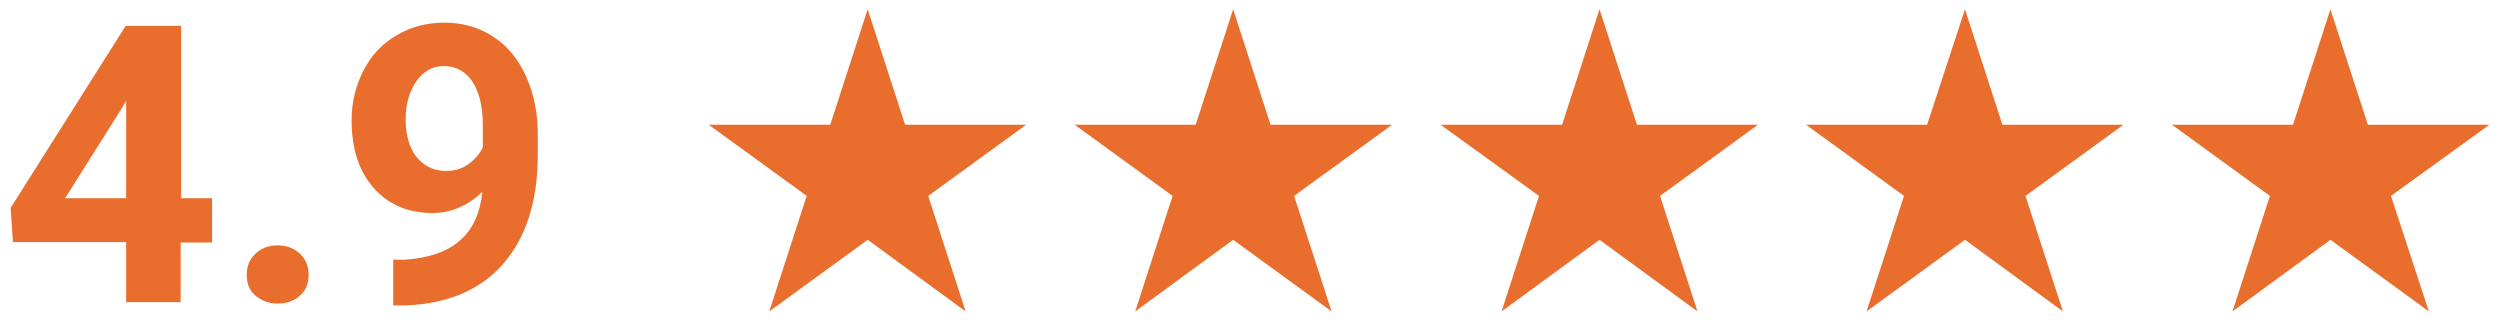 <?xml version="1.0" encoding="utf-8"?>
<!-- Generator: Adobe Illustrator 24.0.1, SVG Export Plug-In . SVG Version: 6.00 Build 0)  -->
<svg version="1.1" id="Layer_1" xmlns="http://www.w3.org/2000/svg" xmlns:xlink="http://www.w3.org/1999/xlink" x="0px" y="0px"
	 viewBox="0 0 541.1 70.3" style="enable-background:new 0 0 541.1 70.3;" xml:space="preserve">
<style type="text/css">
	.st0{fill:#E96E2E;}
	.st1{enable-background:new    ;}
</style>
<polygon class="st0" points="346.2,2 354.3,27 380.5,27 359.3,42.4 367.4,67.4 346.2,51.9 325,67.4 333.1,42.4 311.8,27 338.1,27 
	"/>
<polygon class="st0" points="266.9,2 275,27 301.3,27 280.1,42.4 288.2,67.4 266.9,51.9 245.7,67.4 253.8,42.4 232.6,27 258.8,27 
	"/>
<polygon class="st0" points="187.8,2 195.9,27 222.1,27 200.9,42.4 209,67.4 187.8,51.9 166.5,67.4 174.6,42.4 153.4,27 179.7,27 
	"/>
<polygon class="st0" points="504.4,2 512.5,27 538.8,27 517.5,42.4 525.7,67.4 504.4,51.9 483.2,67.4 491.3,42.4 470.1,27 496.3,27 
	"/>
<polygon class="st0" points="425.3,2 433.4,27 459.6,27 438.4,42.4 446.5,67.4 425.3,51.9 404,67.4 412.1,42.4 390.9,27 417.1,27 
	"/>
<g class="st1">
	<path class="st0" d="M39.1,42.9h6.8v9.6h-6.8v12.9H27.3V52.4H2.8L2.3,45L27.2,5.6h12V42.9z M14.1,42.9h13.2V21.8l-0.8,1.4
		L14.1,42.9z"/>
	<path class="st0" d="M53.4,59.5c0-1.9,0.6-3.4,1.9-4.6s2.9-1.8,4.8-1.8c1.9,0,3.5,0.6,4.8,1.8s1.9,2.7,1.9,4.6
		c0,1.9-0.6,3.4-1.9,4.5c-1.3,1.2-2.9,1.7-4.8,1.7c-1.9,0-3.5-0.6-4.8-1.7C54,62.9,53.4,61.4,53.4,59.5z"/>
	<path class="st0" d="M104.4,41.5c-3.1,3-6.7,4.6-10.8,4.6c-5.3,0-9.5-1.8-12.7-5.4c-3.2-3.6-4.8-8.5-4.8-14.7
		c0-3.9,0.9-7.5,2.6-10.8c1.7-3.3,4.1-5.8,7.2-7.6c3.1-1.8,6.5-2.7,10.3-2.7c3.9,0,7.4,1,10.5,3c3.1,2,5.4,4.8,7.1,8.5
		c1.7,3.7,2.6,7.9,2.6,12.7v4.4c0,10-2.5,17.8-7.4,23.5c-4.9,5.7-12,8.7-21,9.1l-2.9,0v-9.9l2.6,0C98,55.5,103.5,50.7,104.4,41.5z
		 M96.5,37c1.9,0,3.6-0.5,4.9-1.5c1.4-1,2.4-2.2,3.1-3.6v-4.9c0-4-0.8-7.1-2.3-9.4c-1.5-2.2-3.6-3.3-6.2-3.3c-2.4,0-4.3,1.1-5.9,3.3
		c-1.5,2.2-2.3,4.9-2.3,8.2c0,3.3,0.7,5.9,2.2,8C91.7,35.9,93.8,37,96.5,37z"/>
</g>
</svg>
